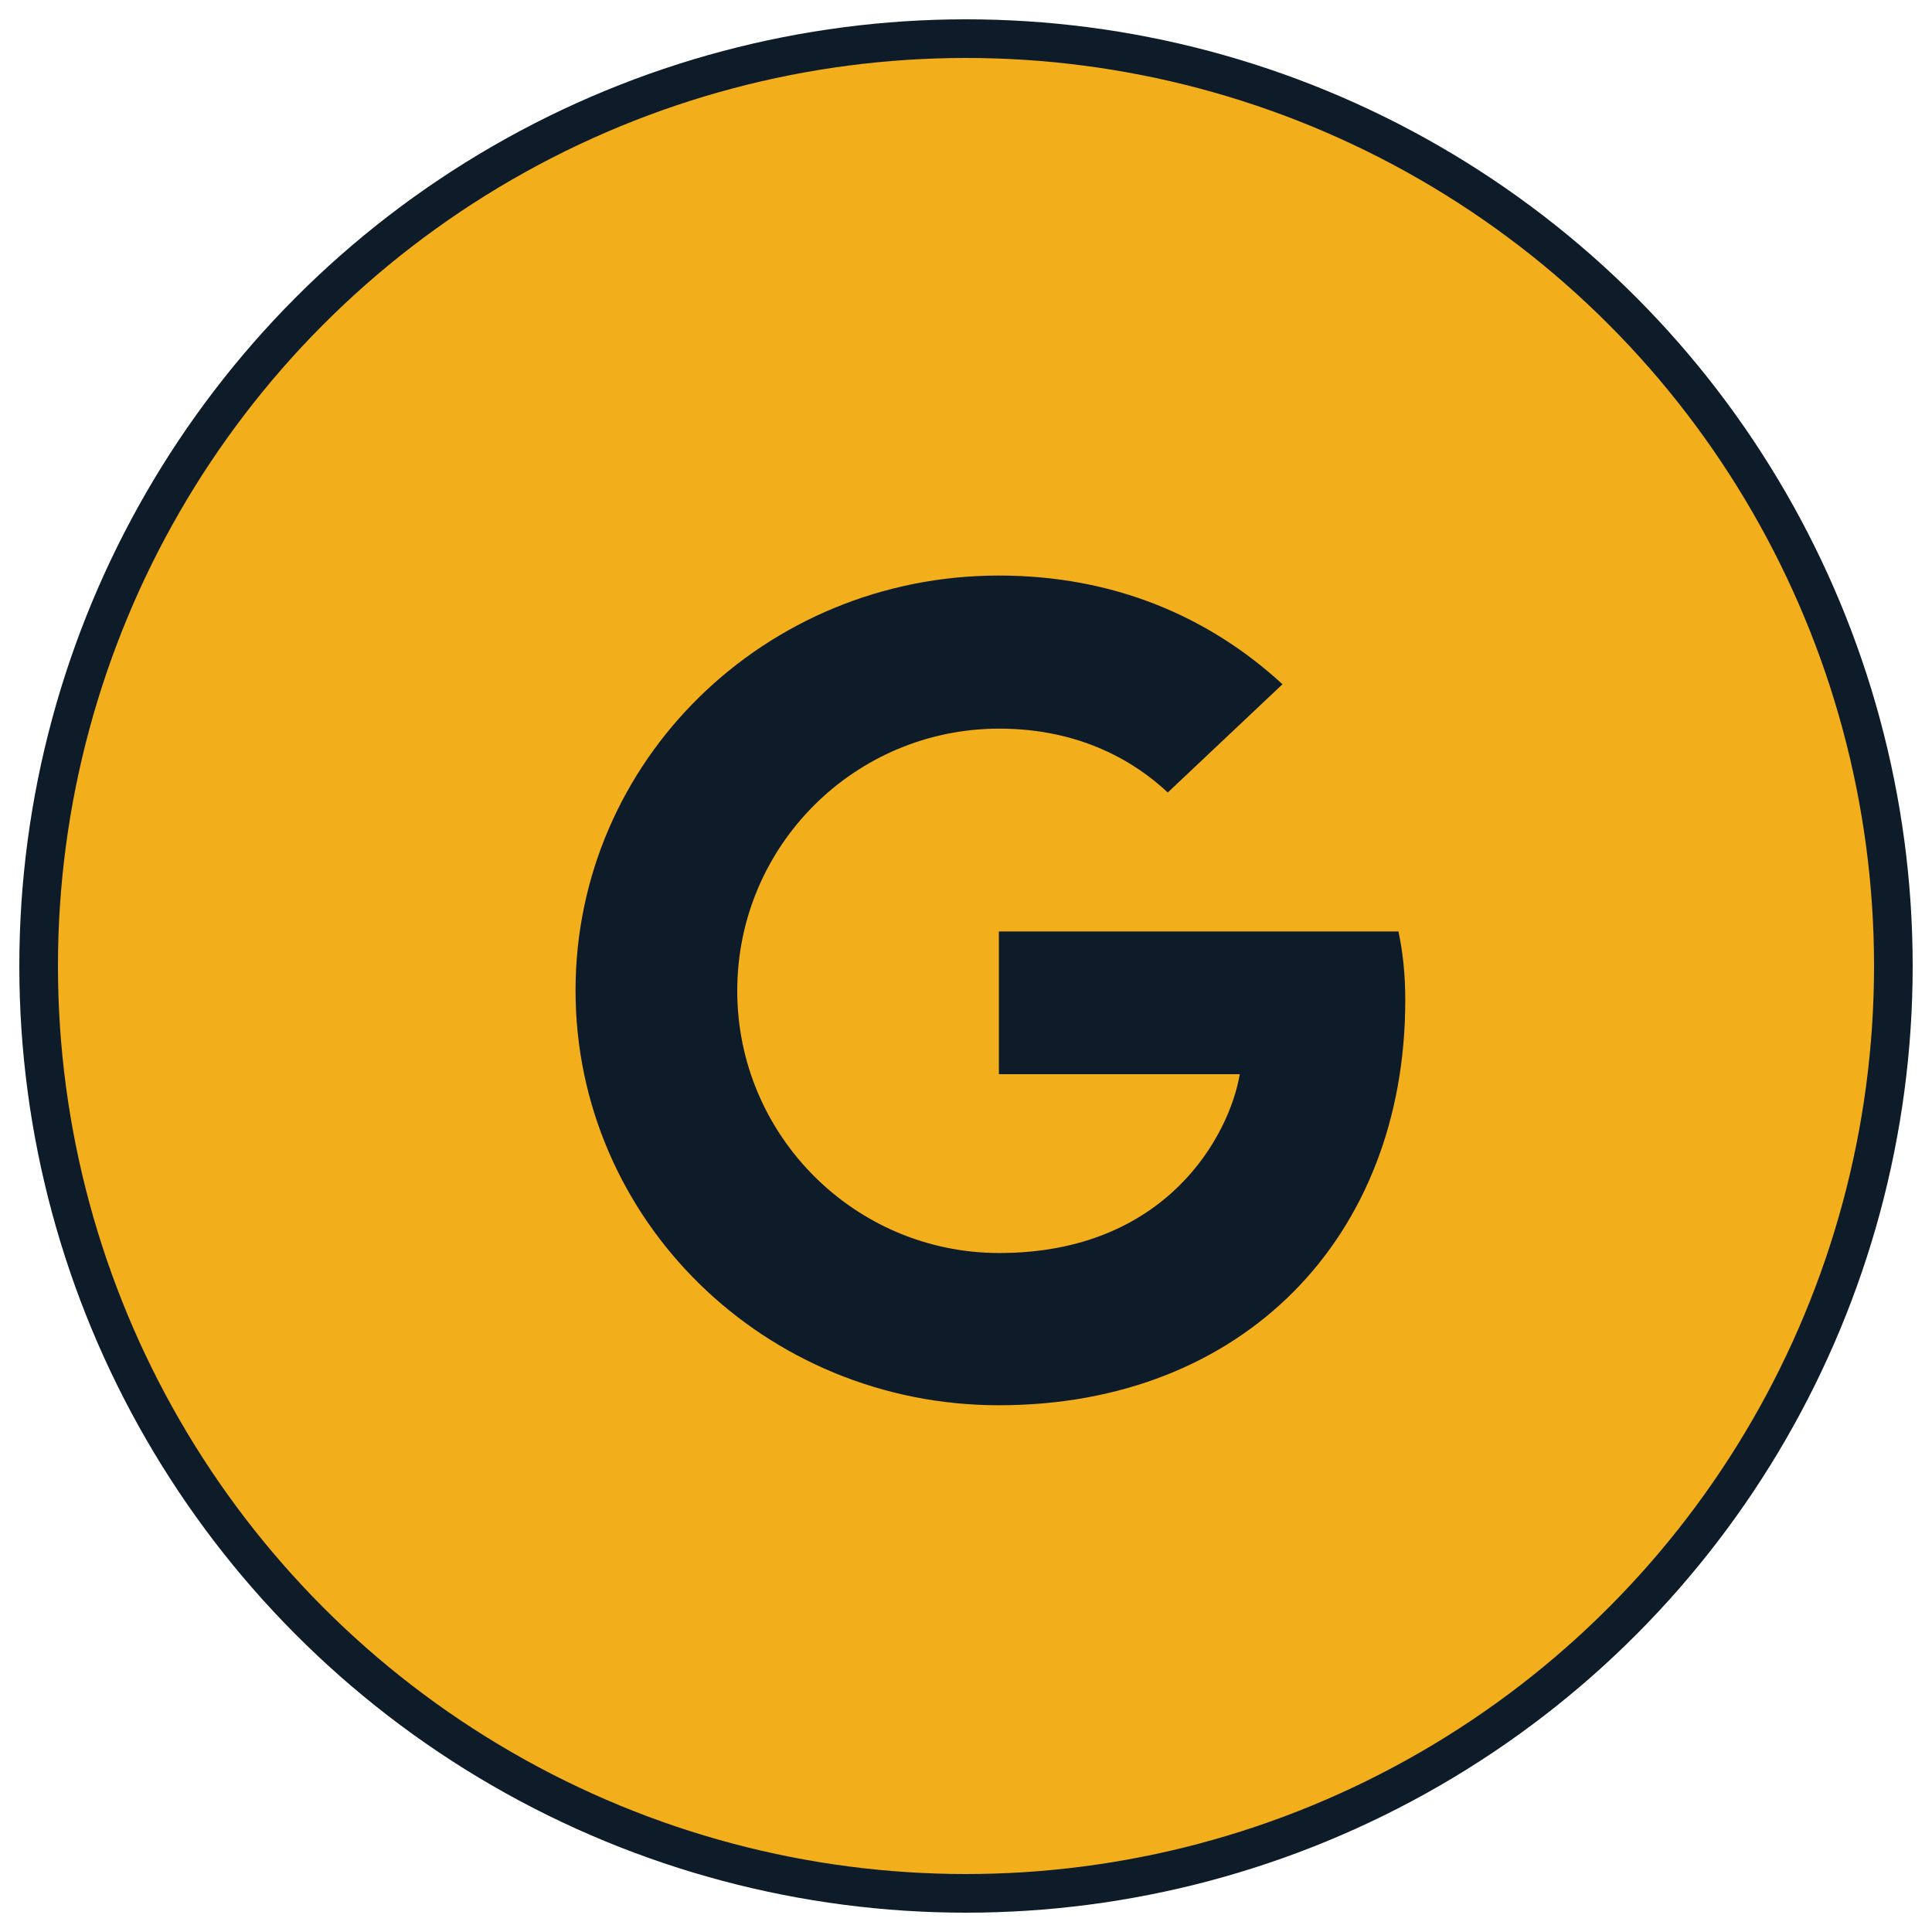 <?xml version="1.0" encoding="UTF-8"?>
<svg xmlns="http://www.w3.org/2000/svg" viewBox="0 0 50 50">
  <g fill="none" fill-rule="evenodd" transform="translate(1 1)">
    <circle cx="24" cy="24" r="24" fill="#F3AE1C" stroke="#0E1C2A"></circle>
    <path fill="#0E1C2A" d="M13.895,24.632 C13.895,18.694 18.792,13.895 24.851,13.895 C27.809,13.895 30.274,14.947 32.191,16.708 L29.222,19.51 C28.411,18.748 26.998,17.857 24.862,17.857 C21.126,17.857 18.08,20.884 18.08,24.642 C18.08,28.389 21.126,31.428 24.862,31.428 C29.2,31.428 30.822,28.368 31.085,26.8 L24.851,26.8 L24.851,23.107 L35.193,23.107 C35.303,23.644 35.368,24.191 35.368,24.889 C35.368,31.02 31.172,35.368 24.851,35.368 C18.792,35.368 13.895,30.569 13.895,24.632 Z"></path>
  </g>
</svg>
